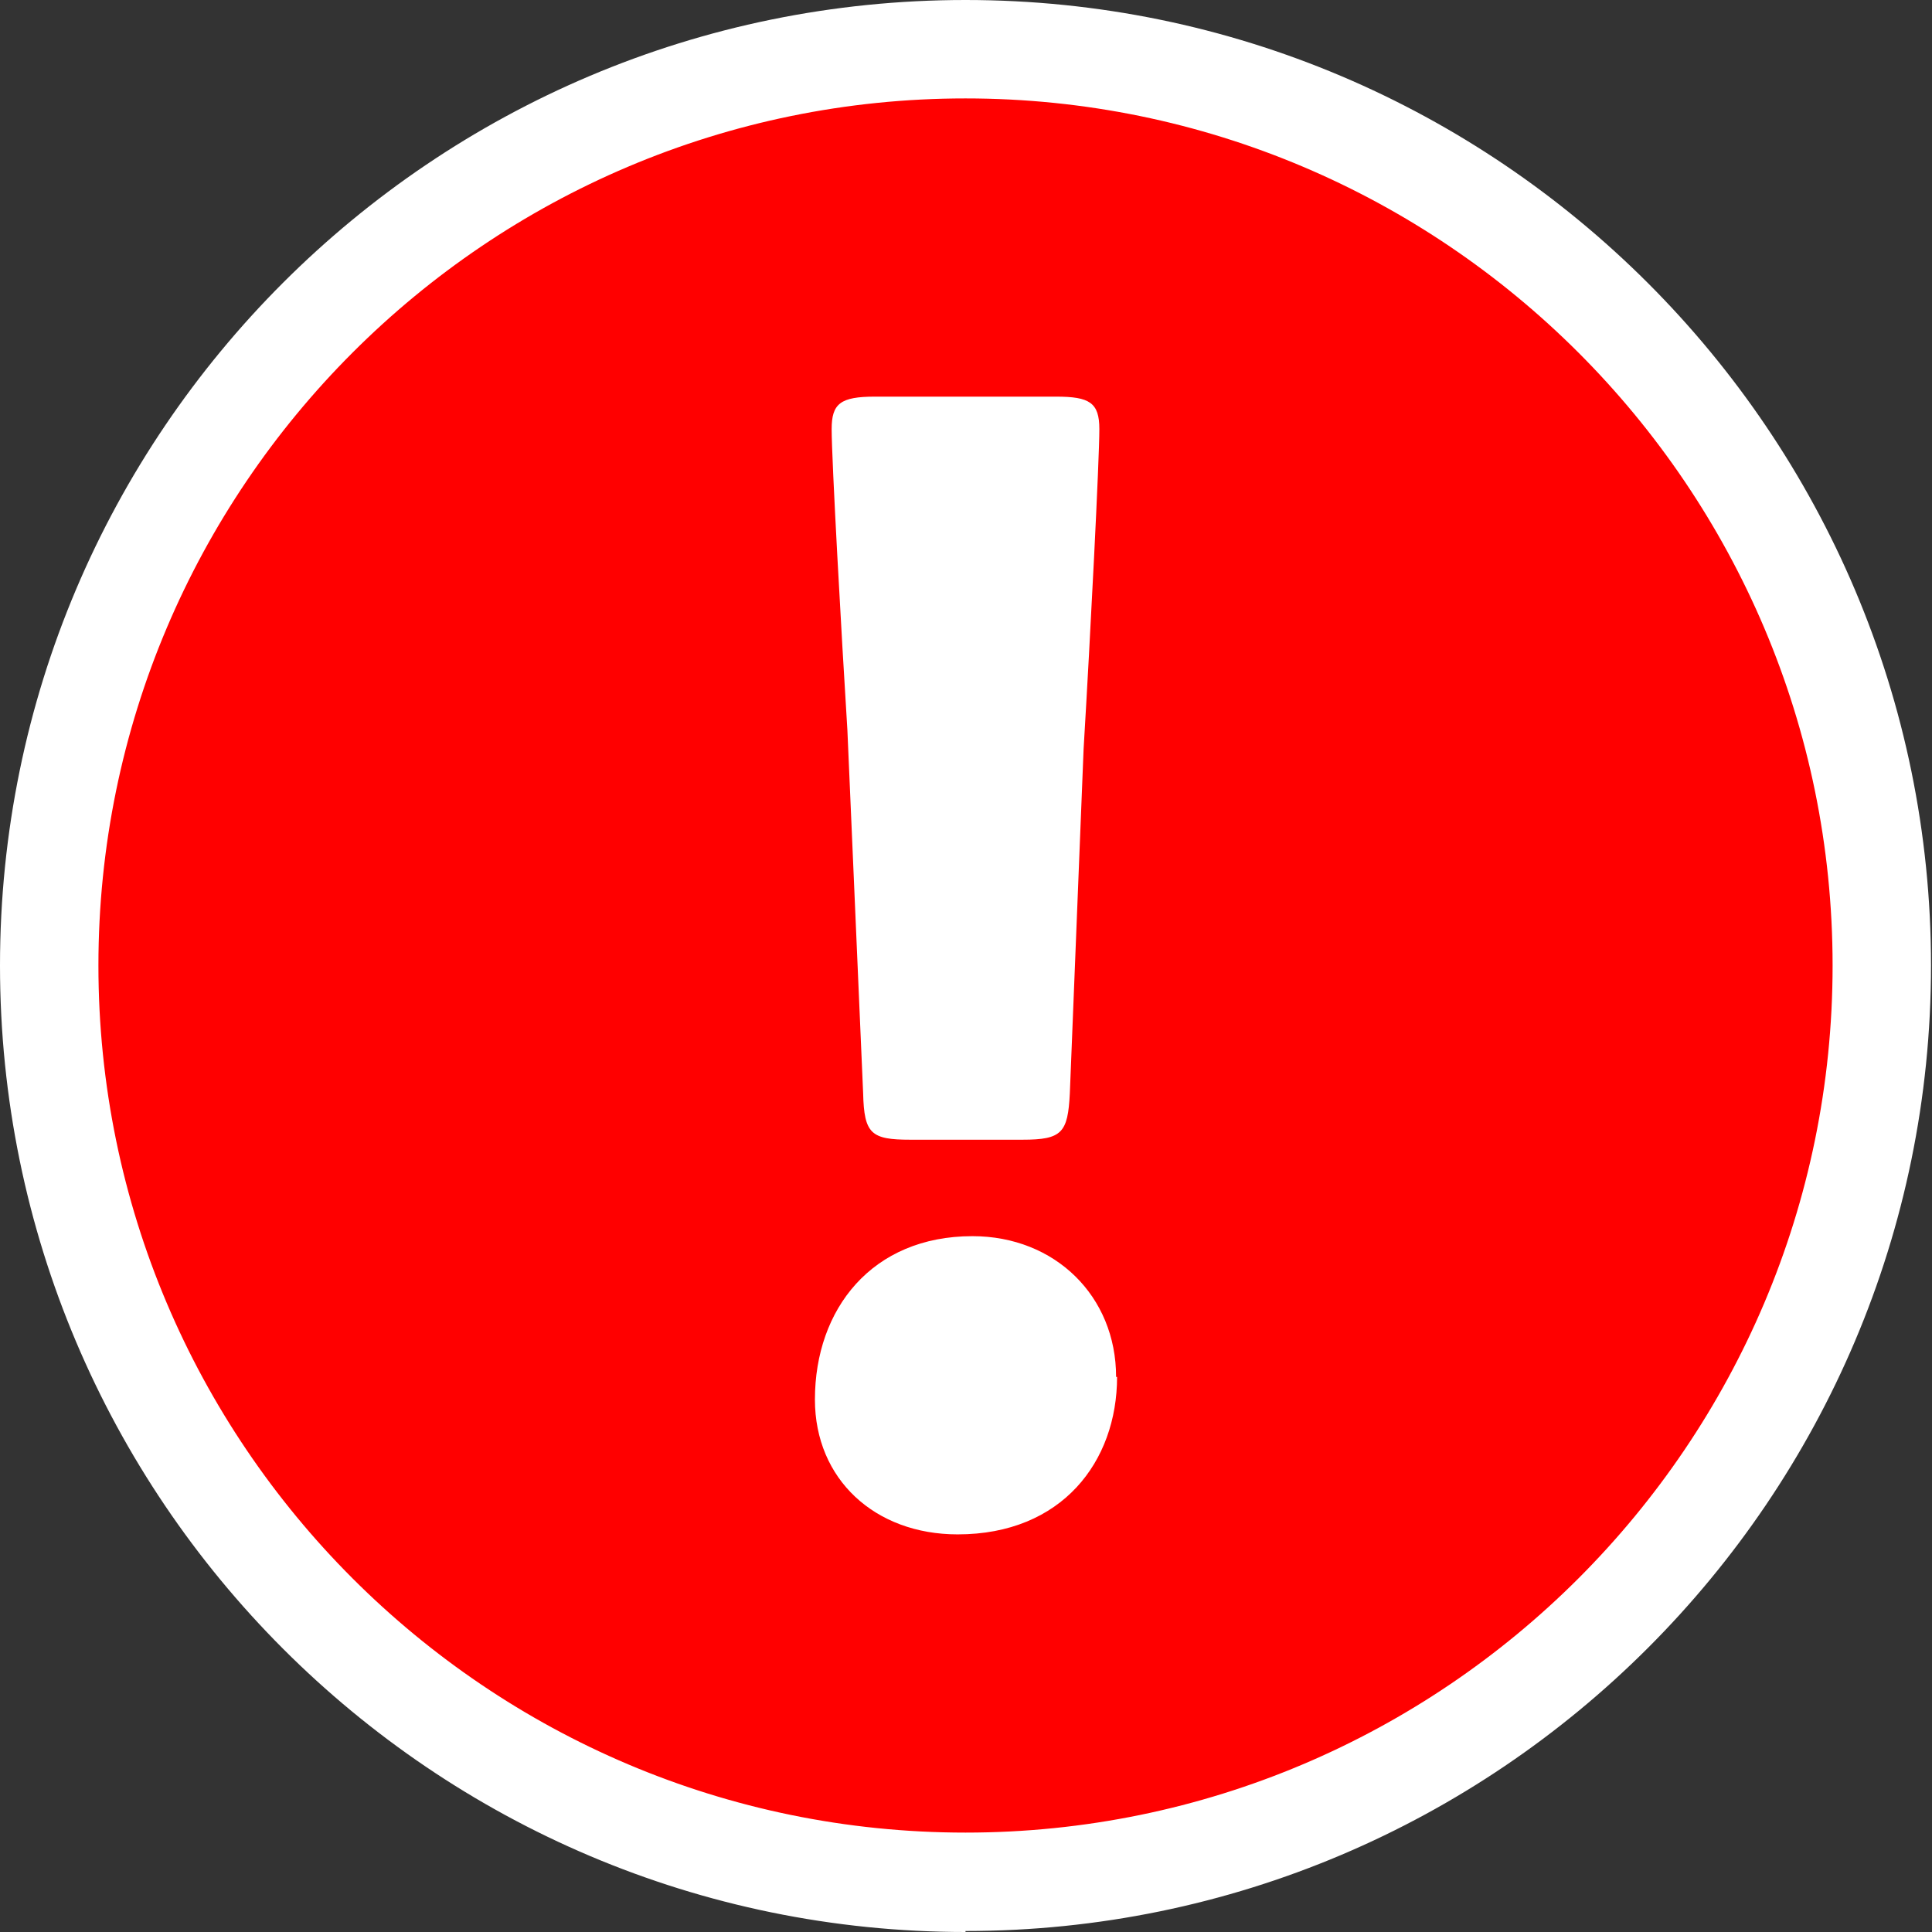 <?xml version="1.0" encoding="UTF-8"?>
<svg id="_レイヤー_2" data-name="レイヤー 2" xmlns="http://www.w3.org/2000/svg" viewBox="0 0 19.63 19.63">
  <rect x="0" y="0" width="19.63" height="19.63" fill="#333333" stroke="none"/>
  <defs>
    <style>
      .cls-1 {
        fill: #fff;
      }

      .cls-2 {
        fill: red;
      }
    </style>
  </defs>
  <g id="_デザイン_上" data-name="デザイン_上">
    <g>
      <g>
        <circle class="cls-2" cx="9.81" cy="9.81" r="9.31"/>
        <path class="cls-1" d="M9.81,19.63C4.4,19.63,0,15.23,0,9.81S4.4,0,9.81,0s9.81,4.4,9.81,9.81-4.4,9.81-9.81,9.81ZM9.81,1C4.95,1,1,4.95,1,9.81s3.95,8.81,8.81,8.81,8.81-3.95,8.81-8.81S14.67,1,9.81,1Z"/>
      </g>
      <path class="cls-1" d="M11.35,13.99c0,.86-.56,1.6-1.62,1.6-.84,0-1.45-.56-1.45-1.37,0-.92.58-1.66,1.6-1.66.84,0,1.46.61,1.46,1.43ZM9.25,11.58c-.4,0-.47-.06-.48-.47l-.16-3.69c-.06-.96-.16-2.75-.16-3.06,0-.26.09-.33.44-.33h1.84c.34,0,.44.06.44.33,0,.31-.09,2.08-.16,3.25l-.14,3.5c-.02.4-.08.47-.48.47h-1.14Z"/>
    </g>
  </g>
</svg>
